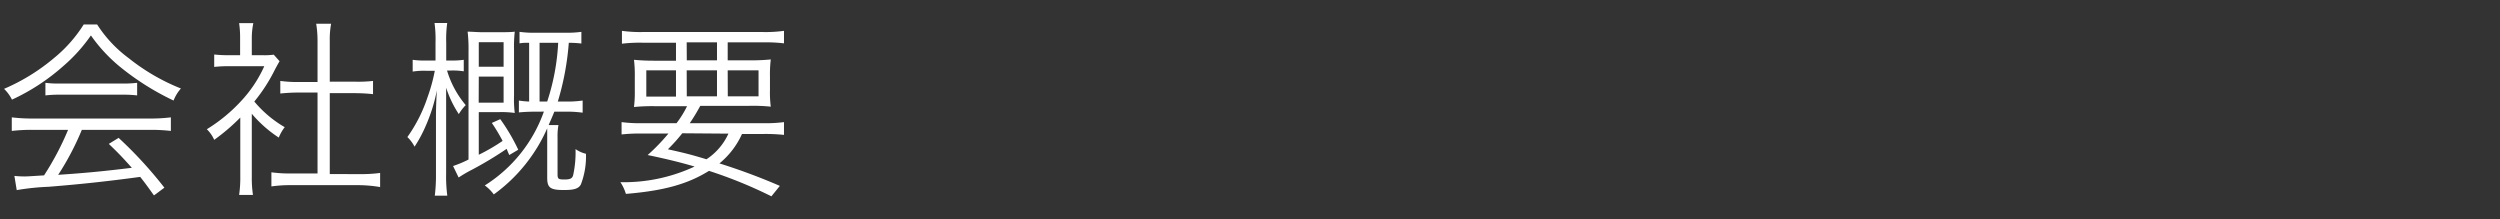 <svg xmlns="http://www.w3.org/2000/svg" viewBox="0 0 278 24.4"><rect x="0" y="0" width="278" height="24.4" fill="#333333" stroke="none"/><defs><style>.cls-1{fill:#fff;}.cls-2{fill:none;}</style></defs><title>sp_text1</title><g id="レイヤー_2" data-name="レイヤー 2"><g id="menuver"><path class="cls-1" d="M10.8,2.72a14.16,14.16,0,0,0,3.53,3.76,22.67,22.67,0,0,0,5.79,3.36,4.45,4.45,0,0,0-.82,1.34,29.15,29.15,0,0,1-5.83-3.65,17.44,17.44,0,0,1-3.36-3.59A18.07,18.07,0,0,1,7,7.38a23.12,23.12,0,0,1-5.67,3.7,4.28,4.28,0,0,0-.88-1.2A22.11,22.11,0,0,0,6,6.46,15.37,15.37,0,0,0,9.31,2.72ZM3.7,14.44a18.82,18.82,0,0,0-2.39.12V13.05a18.53,18.53,0,0,0,2.39.13H16.64A18.3,18.3,0,0,0,19,13.05v1.51a19,19,0,0,0-2.39-.12H9.1a30.37,30.37,0,0,1-2.63,5c2.9-.19,5.09-.4,8.19-.78C13.4,17.25,13,16.87,12.1,16l1.09-.67a46,46,0,0,1,5.09,5.54l-1.16.86c-.82-1.15-1.09-1.51-1.53-2.06-3.74.51-6.91.84-10.19,1.1a27,27,0,0,0-3.54.37L1.6,19.56a10.3,10.3,0,0,0,1.07.06c.34,0,.34,0,2.23-.12a31.56,31.56,0,0,0,2.67-5.06ZM5.05,9.21a11.62,11.62,0,0,0,1.66.08h6.78a13.27,13.27,0,0,0,1.76-.08v1.4a13.56,13.56,0,0,0-1.76-.08H6.69a12.61,12.61,0,0,0-1.64.08Z"/><path class="cls-1" d="M28,19.62a12.85,12.85,0,0,0,.13,2.06H26.59a13.47,13.47,0,0,0,.13-2.08V13.07a22,22,0,0,1-2.9,2.48A3.85,3.85,0,0,0,23,14.37a17.83,17.83,0,0,0,3.78-3.1,14.19,14.19,0,0,0,2.61-3.91H25.5a15.26,15.26,0,0,0-1.68.08V6.06a14.53,14.53,0,0,0,1.64.08H26.7V4.19a11.05,11.05,0,0,0-.11-1.62h1.58A8.43,8.43,0,0,0,28,4.21V6.14h1.22a8,8,0,0,0,1.22-.06l.65.73c-.15.24-.27.47-.51.91a18.45,18.45,0,0,1-2.3,3.57,12.62,12.62,0,0,0,3.38,2.85A4.79,4.79,0,0,0,31,15.3a13.83,13.83,0,0,1-3-2.65ZM35.31,4.55a11.75,11.75,0,0,0-.15-1.91h1.66a9.52,9.52,0,0,0-.15,1.91V9.08h2.75A14.34,14.34,0,0,0,41.48,9v1.47a19,19,0,0,0-2.06-.11H36.67v9H40a15.1,15.1,0,0,0,2.27-.13v1.57A15.16,15.16,0,0,0,40,20.59H32.43a14.7,14.7,0,0,0-2.25.14V19.16a15.1,15.1,0,0,0,2.27.13h2.86v-9H33.23a19.27,19.27,0,0,0-2.06.11V9a14.15,14.15,0,0,0,2.06.12h2.08Z"/><path class="cls-1" d="M49.71,7.84a10.67,10.67,0,0,0,2.08,3.85,4.92,4.92,0,0,0-.77,1,12,12,0,0,1-1.41-2.94c0,.48,0,.48,0,1.45,0,.36,0,1.26,0,1.68v6.45a16.2,16.2,0,0,0,.13,2.43H48.35a18.77,18.77,0,0,0,.13-2.43V13.22c0-.76,0-1.49.1-3.17A18.58,18.58,0,0,1,47.34,14a14.8,14.8,0,0,1-1.24,2.31,4,4,0,0,0-.8-1.07,16.59,16.59,0,0,0,2.25-4.45,19.07,19.07,0,0,0,.8-2.92h-1a8,8,0,0,0-1.46.09V6.65a8.82,8.82,0,0,0,1.46.08h1.08v-2a13.28,13.28,0,0,0-.11-2.17h1.41a12.92,12.92,0,0,0-.11,2.17v2h.57a8.5,8.5,0,0,0,1.38-.08V7.93a7.52,7.52,0,0,0-1.36-.09Zm3.53,9.37a21.29,21.29,0,0,0,2.65-1.54,19.32,19.32,0,0,0-1.2-2l.94-.42a21.4,21.4,0,0,1,2,3.4l-1,.59c-.15-.34-.19-.44-.29-.69a40,40,0,0,1-3.91,2.35,14.06,14.06,0,0,0-1.43.84l-.62-1.28a11.89,11.89,0,0,0,1.72-.72V5.68A16.58,16.58,0,0,0,52,3.52c.44,0,1,.06,1.62.06h2c.65,0,1.2,0,1.62-.06a15.61,15.61,0,0,0-.08,2v5.11a12.89,12.89,0,0,0,.08,1.93,10.55,10.55,0,0,0-1.81-.09H53.24ZM56,7.42V4.69H53.24V7.42Zm-2.77,4H56V8.52H53.24Zm6.47,1a19.19,19.19,0,0,0-2,.08V11.18a8.31,8.31,0,0,0,1.14.11V4.76c-.55,0-.7,0-1.07.06V3.54a11.34,11.34,0,0,0,1.82.1H63a11.08,11.08,0,0,0,1.65-.1v1.3a11.38,11.38,0,0,0-1.4-.08,30.34,30.34,0,0,1-1.22,6.53h.76a11.92,11.92,0,0,0,2-.11v1.35a12.69,12.69,0,0,0-2-.11H61.64c-.25.63-.38.9-.63,1.49H62.1A6.76,6.76,0,0,0,62,15.3v4.05c0,.54.08.61.75.61s.91-.11,1-.55A11.89,11.89,0,0,0,64,16.58a3.32,3.32,0,0,0,1.16.52,8.71,8.71,0,0,1-.57,3.42c-.27.47-.76.61-1.89.61-1.51,0-1.85-.25-1.85-1.36v-5.5a18,18,0,0,1-5.94,7.35,4.59,4.59,0,0,0-1-1,16,16,0,0,0,6.57-8.21Zm1.15-1.13a24.82,24.82,0,0,0,1.22-6.53H60v6.53Z"/><path class="cls-1" d="M75.23,13.7a10.92,10.92,0,0,0,1.17-1.89H72.92a20.17,20.17,0,0,0-2.42.09,13.13,13.13,0,0,0,.09-1.83V8.56a14.51,14.51,0,0,0-.09-1.91,22.56,22.56,0,0,0,2.27.1h2.4v-2H71.49a16.91,16.91,0,0,0-2.33.11V3.43a14.79,14.79,0,0,0,2.37.13H84.78a15,15,0,0,0,2.4-.13V4.82a17.29,17.29,0,0,0-2.33-.11H80.92v2h2.5a22,22,0,0,0,2.29-.1,13.86,13.86,0,0,0-.09,1.91v1.49a12.4,12.4,0,0,0,.09,1.85,19.54,19.54,0,0,0-2.42-.09H77.87A21.12,21.12,0,0,1,76.7,13.7h8.12a16.19,16.19,0,0,0,2.36-.12V15a19.61,19.61,0,0,0-2.36-.1H82.51A9,9,0,0,1,80,18.17a68.57,68.57,0,0,1,6.72,2.5l-.94,1.16A50.08,50.08,0,0,0,78.84,19c-2.37,1.47-5,2.21-9.24,2.56a4.88,4.88,0,0,0-.61-1.3,18.66,18.66,0,0,0,8.25-1.74c-1.63-.48-3.12-.84-5.22-1.28a21.94,21.94,0,0,0,2.31-2.39H71.45a18.78,18.78,0,0,0-2.33.1V13.58a16.09,16.09,0,0,0,2.33.12ZM71.87,7.82v2.92h3.3V7.82Zm4,7a19.49,19.49,0,0,1-1.6,1.78c2,.44,2.69.63,4.29,1.11A6.71,6.71,0,0,0,81,14.86Zm.5-8.11h3.36v-2H76.36Zm0,4h3.36V7.82H76.36Zm4.56,0h3.42V7.82H80.92Z"/><rect class="cls-2" width="278" height="24.4"/></g></g></svg>